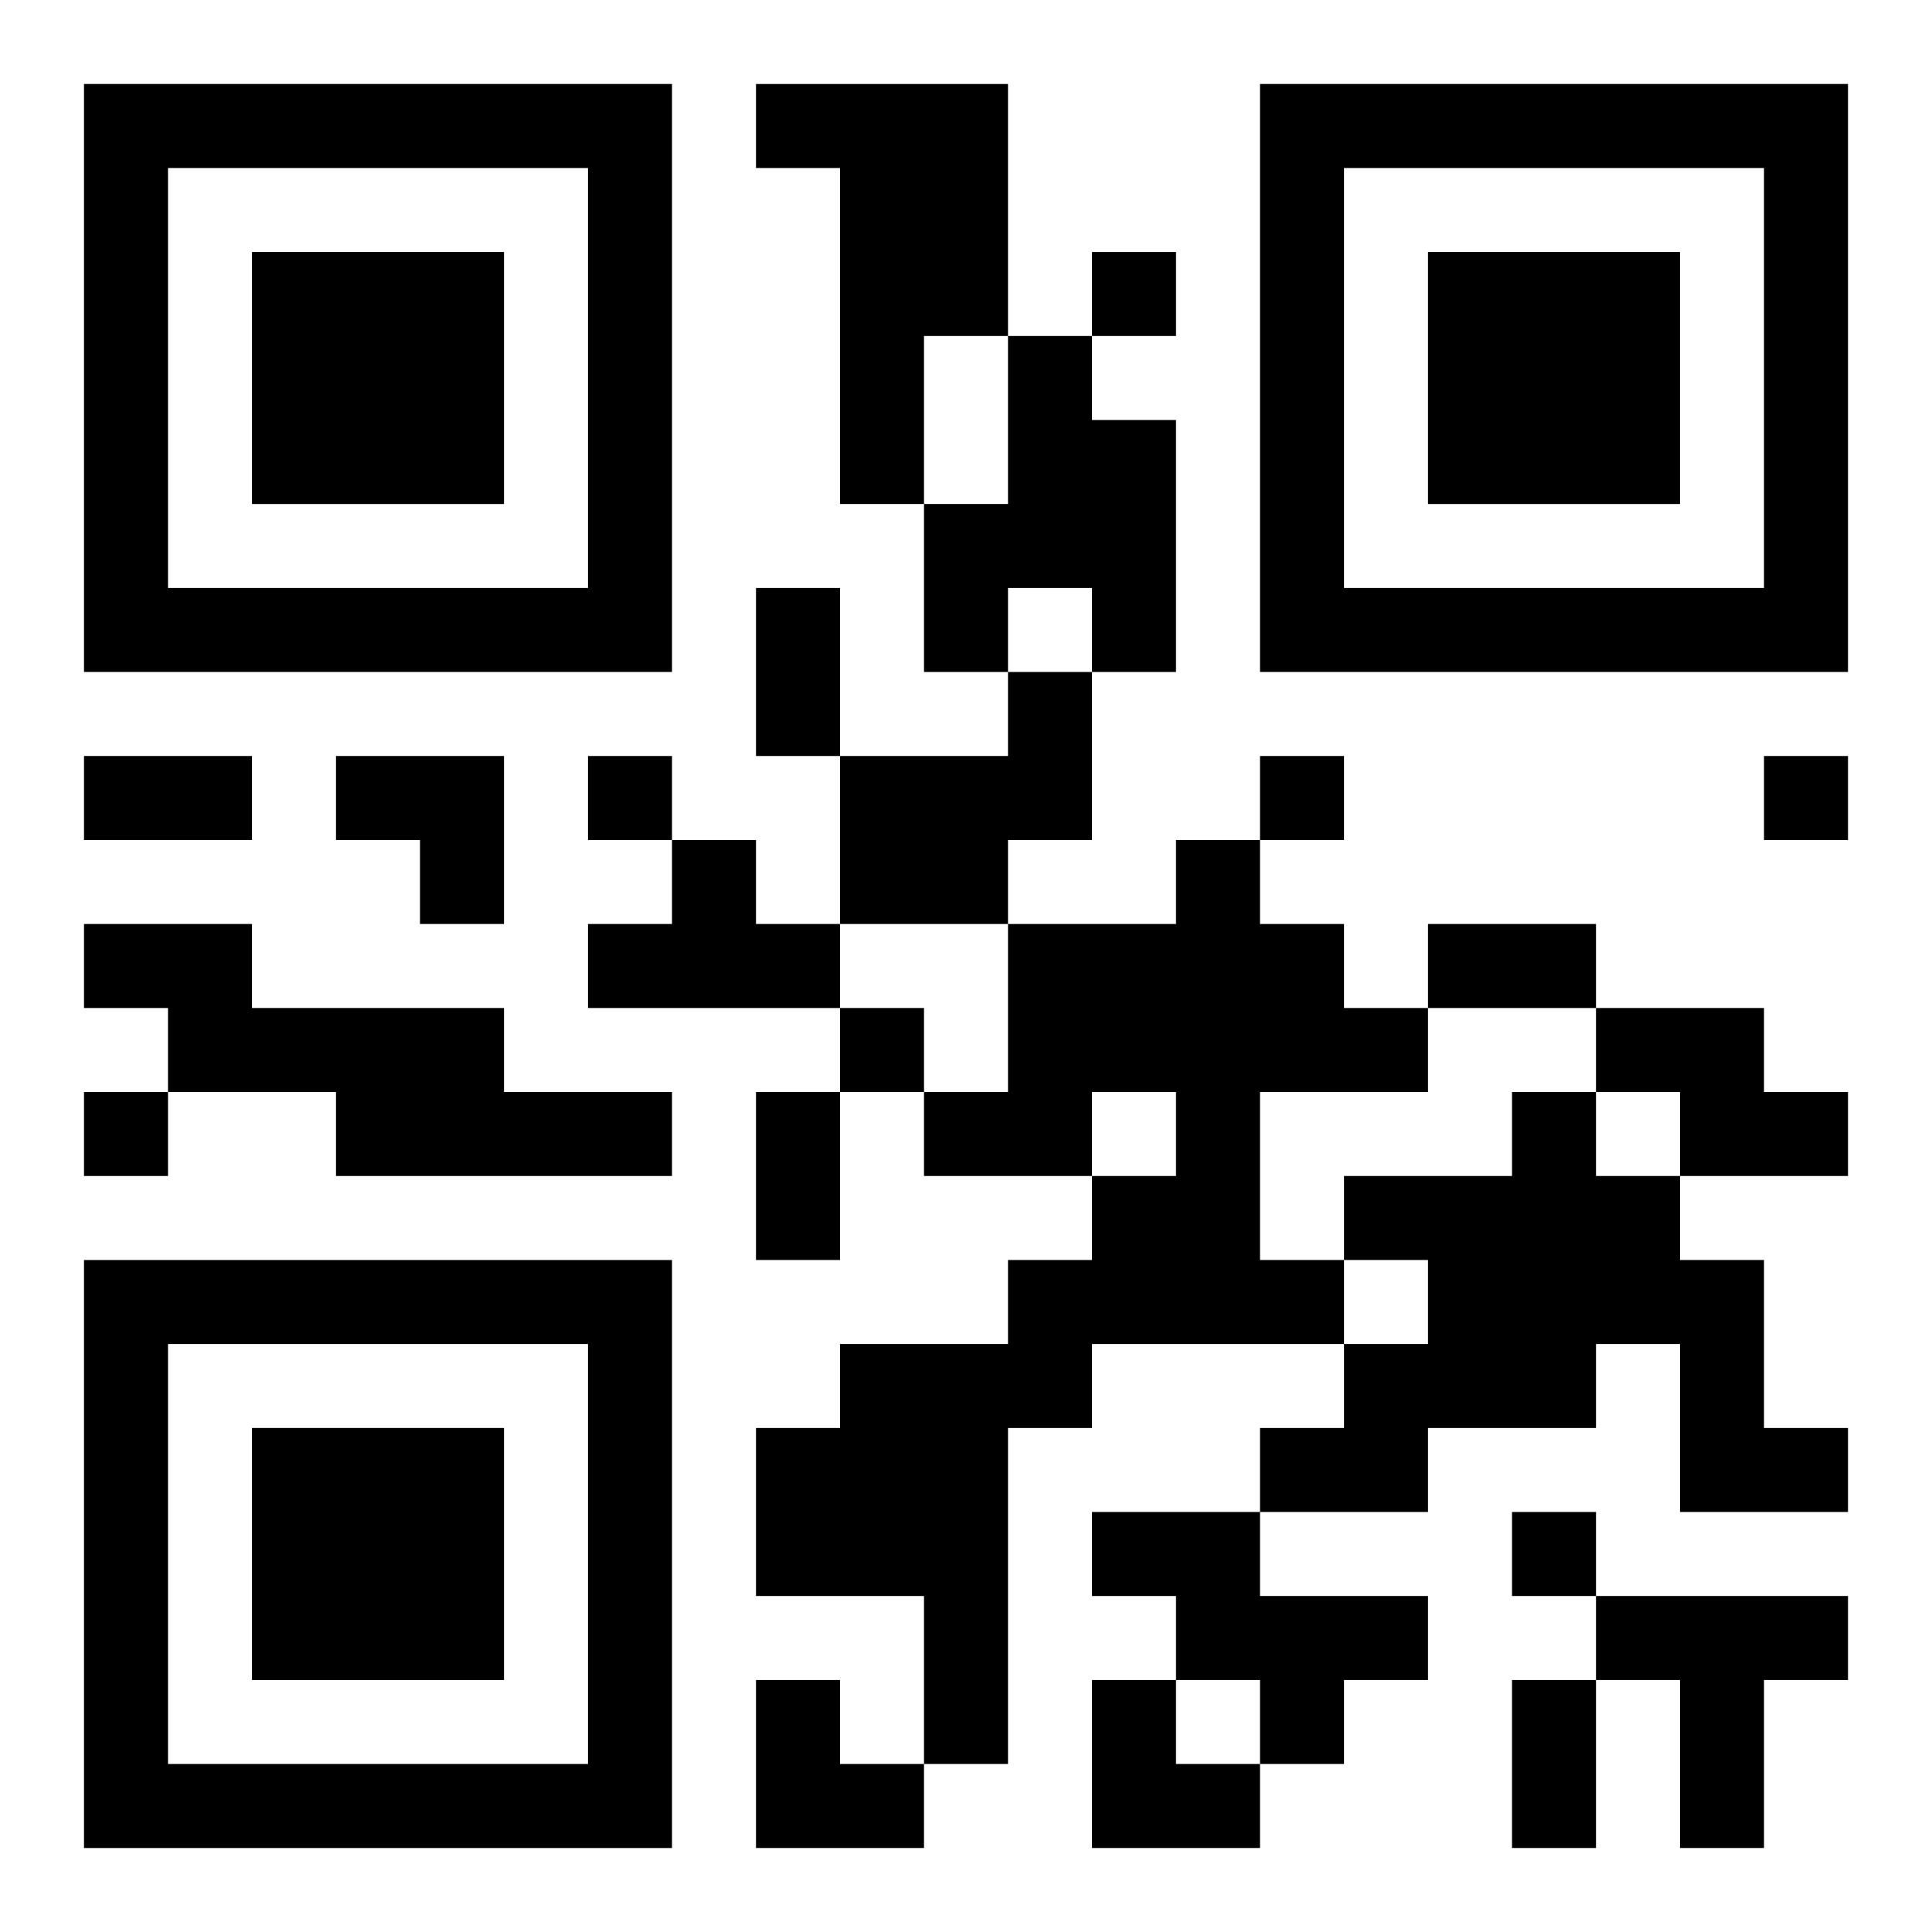 <?xml version="1.0" encoding="UTF-8"?>
<svg width="250" height="250" baseProfile="full" version="1.1" viewBox="-1 -1 23 23" xmlns="http://www.w3.org/2000/svg" xmlns:xlink="http://www.w3.org/1999/xlink"><symbol id="a"><path d="m0 7v7h7v-7h-7zm1 1h5v5h-5v-5zm1 1v3h3v-3h-3z"/></symbol><use y="-7" xlink:href="#a"/><use y="7" xlink:href="#a"/><use x="14" y="-7" xlink:href="#a"/><path d="m8 0h3v3h-1v2h-1v-4h-1v-1m3 3h1v1h1v3h-1v-1h-1v1h-1v-2h1v-2m0 4h1v2h-1v1h-2v-2h2v-1m-4 2h1v1h1v1h-3v-1h1v-1m6 0h1v1h1v1h1v1h-2v2h1v1h-3v1h-1v4h-1v-2h-2v-2h1v-1h2v-1h1v-1h1v-1h-1v1h-2v-1h1v-2h2v-1m-13 1h2v1h3v1h2v1h-4v-1h-2v-1h-1v-1m18 1h2v1h1v1h-2v-1h-1v-1m-1 1h1v1h1v1h1v2h1v1h-2v-2h-1v1h-2v1h-2v-1h1v-1h1v-1h-1v-1h2v-1m-5 5h2v1h2v1h-1v1h-1v-1h-1v-1h-1v-1m6 1h3v1h-1v2h-1v-2h-1v-1m-6-16v1h1v-1h-1m-6 6v1h1v-1h-1m8 0v1h1v-1h-1m6 0v1h1v-1h-1m-11 3v1h1v-1h-1m-9 1v1h1v-1h-1m17 5v1h1v-1h-1m-9-11h1v2h-1v-2m-8 2h2v1h-2v-1m16 2h2v1h-2v-1m-8 2h1v2h-1v-2m9 7h1v2h-1v-2m-14-11h2v2h-1v-1h-1zm5 11h1v1h1v1h-2zm4 0h1v1h1v1h-2z"/></svg>
